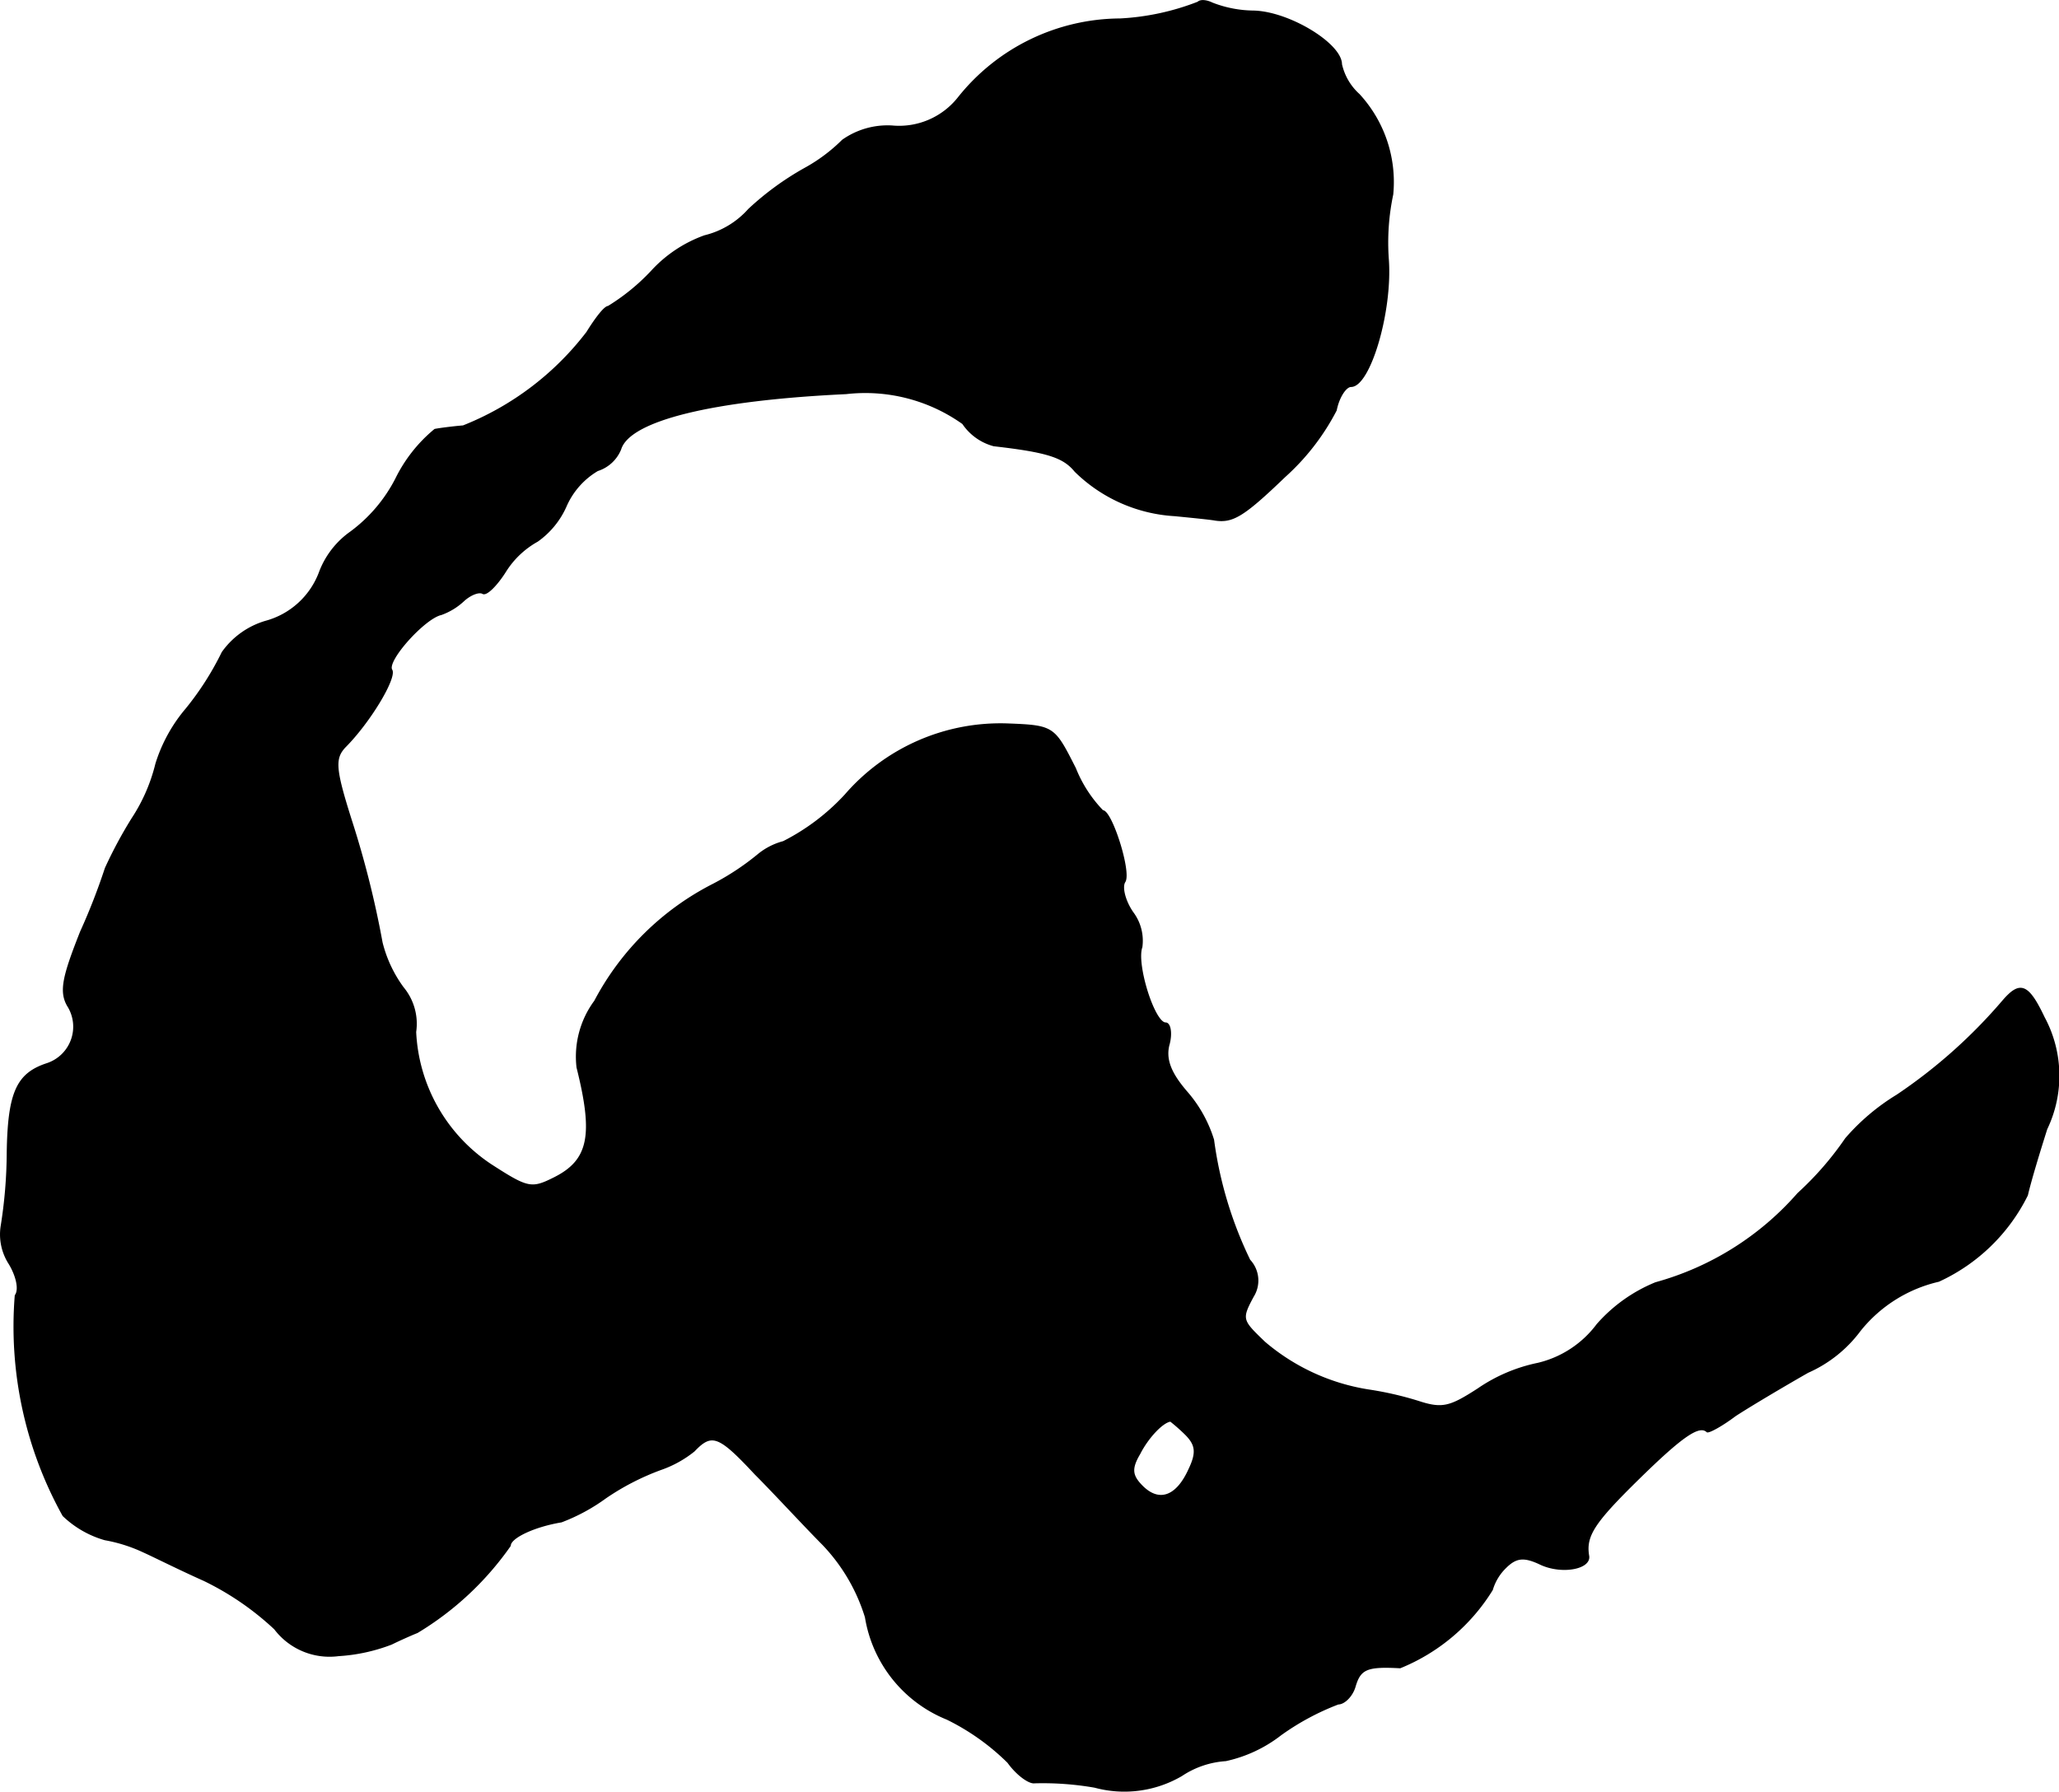 <?xml version="1.0" encoding="UTF-8"?>
<svg xmlns="http://www.w3.org/2000/svg"
     version="1.1"
     width="4.974mm"
     height="4.329mm"
     viewBox="0 0 14.1 12.271">
   <defs>
      <style type="text/css"><![CDATA[
      .a {
        stroke: #000;
        stroke-linecap: round;
        stroke-linejoin: round;
        stroke-width: 0.01px;
      }
    ]]></style>
   </defs>
   <path class="a"
         d="M8.204.016a1.707,1.707,0,0,1-.533.115,1.424,1.424,0,0,0-1.108.539.518.518,0,0,1-.454.194.533.533,0,0,0-.339.097,1.152,1.152,0,0,1-.26.194,1.973,1.973,0,0,0-.382.279.592.592,0,0,1-.303.182.906.906,0,0,0-.363.242,1.429,1.429,0,0,1-.297.242c-.024,0-.085.079-.145.176a1.992,1.992,0,0,1-.848.642c-.073.006-.164.018-.194.024a1.018,1.018,0,0,0-.267.339,1.048,1.048,0,0,1-.309.363.591.591,0,0,0-.212.273A.547.547,0,0,1,1.82,4.256a.555.555,0,0,0-.297.212,2.009,2.009,0,0,1-.248.388A1.07,1.07,0,0,0,1.069,5.231a1.197,1.197,0,0,1-.164.376,3.039,3.039,0,0,0-.182.339,4.289,4.289,0,0,1-.17.436C.433,6.685.409,6.788.463,6.885a.268.268,0,0,1-.139.4c-.206.067-.267.194-.273.612a3.257,3.257,0,0,1-.042.503.37.37,0,0,0,.055.254c.048.079.073.176.042.218A2.665,2.665,0,0,0,.433,10.379a.683.683,0,0,0,.285.164,1.059,1.059,0,0,1,.267.085c.067.03.248.121.412.194a1.952,1.952,0,0,1,.485.333.47.47,0,0,0,.436.182,1.21,1.21,0,0,0,.363-.079c.061-.03.145-.067.176-.079a2.088,2.088,0,0,0,.636-.594c0-.055.164-.133.351-.164a1.286,1.286,0,0,0,.303-.164,1.715,1.715,0,0,1,.376-.194.758.758,0,0,0,.23-.127c.121-.127.17-.109.418.157.127.127.333.351.466.485a1.253,1.253,0,0,1,.291.497.909.909,0,0,0,.557.697,1.586,1.586,0,0,1,.418.297c.061.085.145.145.182.139a2.068,2.068,0,0,1,.412.03.776.776,0,0,0,.594-.079.617.617,0,0,1,.303-.103.937.937,0,0,0,.376-.176,1.73,1.73,0,0,1,.394-.212c.042,0,.097-.055.115-.121.036-.121.085-.139.309-.127a1.327,1.327,0,0,0,.63-.533.35.35,0,0,1,.091-.151c.073-.073.127-.079.242-.024.145.067.339.03.327-.055-.024-.139.036-.23.345-.533.297-.291.412-.369.466-.321.006.012.097-.036.194-.109.103-.067.327-.2.497-.297a.894.894,0,0,0,.357-.285.968.968,0,0,1,.539-.339,1.264,1.264,0,0,0,.606-.588c.024-.103.085-.303.133-.454a.842.842,0,0,0-.018-.763c-.109-.23-.164-.248-.279-.115a3.576,3.576,0,0,1-.727.648,1.483,1.483,0,0,0-.351.297,2.153,2.153,0,0,1-.327.376,2.001,2.001,0,0,1-.975.612,1.071,1.071,0,0,0-.4.285.711.711,0,0,1-.406.267,1.124,1.124,0,0,0-.412.176c-.188.121-.242.139-.406.085a2.288,2.288,0,0,0-.345-.079,1.443,1.443,0,0,1-.709-.327c-.157-.151-.164-.157-.079-.315a.204.204,0,0,0-.024-.248,2.705,2.705,0,0,1-.248-.824.903.903,0,0,0-.182-.327c-.115-.133-.151-.23-.121-.333.018-.073.006-.139-.024-.139-.079,0-.206-.406-.164-.521a.321.321,0,0,0-.061-.236c-.055-.079-.079-.176-.055-.212.042-.067-.091-.485-.151-.485a.893.893,0,0,1-.188-.291c-.145-.285-.145-.291-.466-.303a1.405,1.405,0,0,0-1.108.485,1.501,1.501,0,0,1-.424.321.455.455,0,0,0-.176.091,1.754,1.754,0,0,1-.303.2,1.88,1.88,0,0,0-.812.8.639.639,0,0,0-.121.454c.115.46.085.636-.157.757-.157.079-.182.073-.436-.091a1.157,1.157,0,0,1-.515-.909.386.386,0,0,0-.085-.303.883.883,0,0,1-.145-.309,6.588,6.588,0,0,0-.212-.842c-.109-.345-.115-.418-.042-.497.17-.17.351-.472.321-.527-.042-.061.224-.357.339-.382a.445.445,0,0,0,.157-.097c.048-.042.103-.061.127-.048.024.018.097-.055.157-.151a.607.607,0,0,1,.218-.206.579.579,0,0,0,.194-.236.531.531,0,0,1,.218-.248.251.251,0,0,0,.157-.145c.061-.2.63-.339,1.545-.382a1.153,1.153,0,0,1,.8.206.369.369,0,0,0,.212.151c.369.042.478.079.557.176a1.06,1.06,0,0,0,.684.303c.121.012.242.024.273.03.121.018.194-.024.478-.297a1.595,1.595,0,0,0,.351-.454c.018-.091.067-.164.103-.164.127,0,.279-.509.254-.866a1.594,1.594,0,0,1,.03-.448.883.883,0,0,0-.23-.684A.395.395,0,0,1,9.185.44c0-.139-.357-.357-.6-.363A.8.8,0,0,1,8.301.022C8.265.004,8.222-.002,8.204.016ZM8.119,9.822c.073.073.079.127.024.242-.085.188-.206.23-.321.115-.073-.073-.079-.121-.018-.224.055-.109.157-.218.212-.224A1.261,1.261,0,0,1,8.119,9.822Z"/>
</svg>
